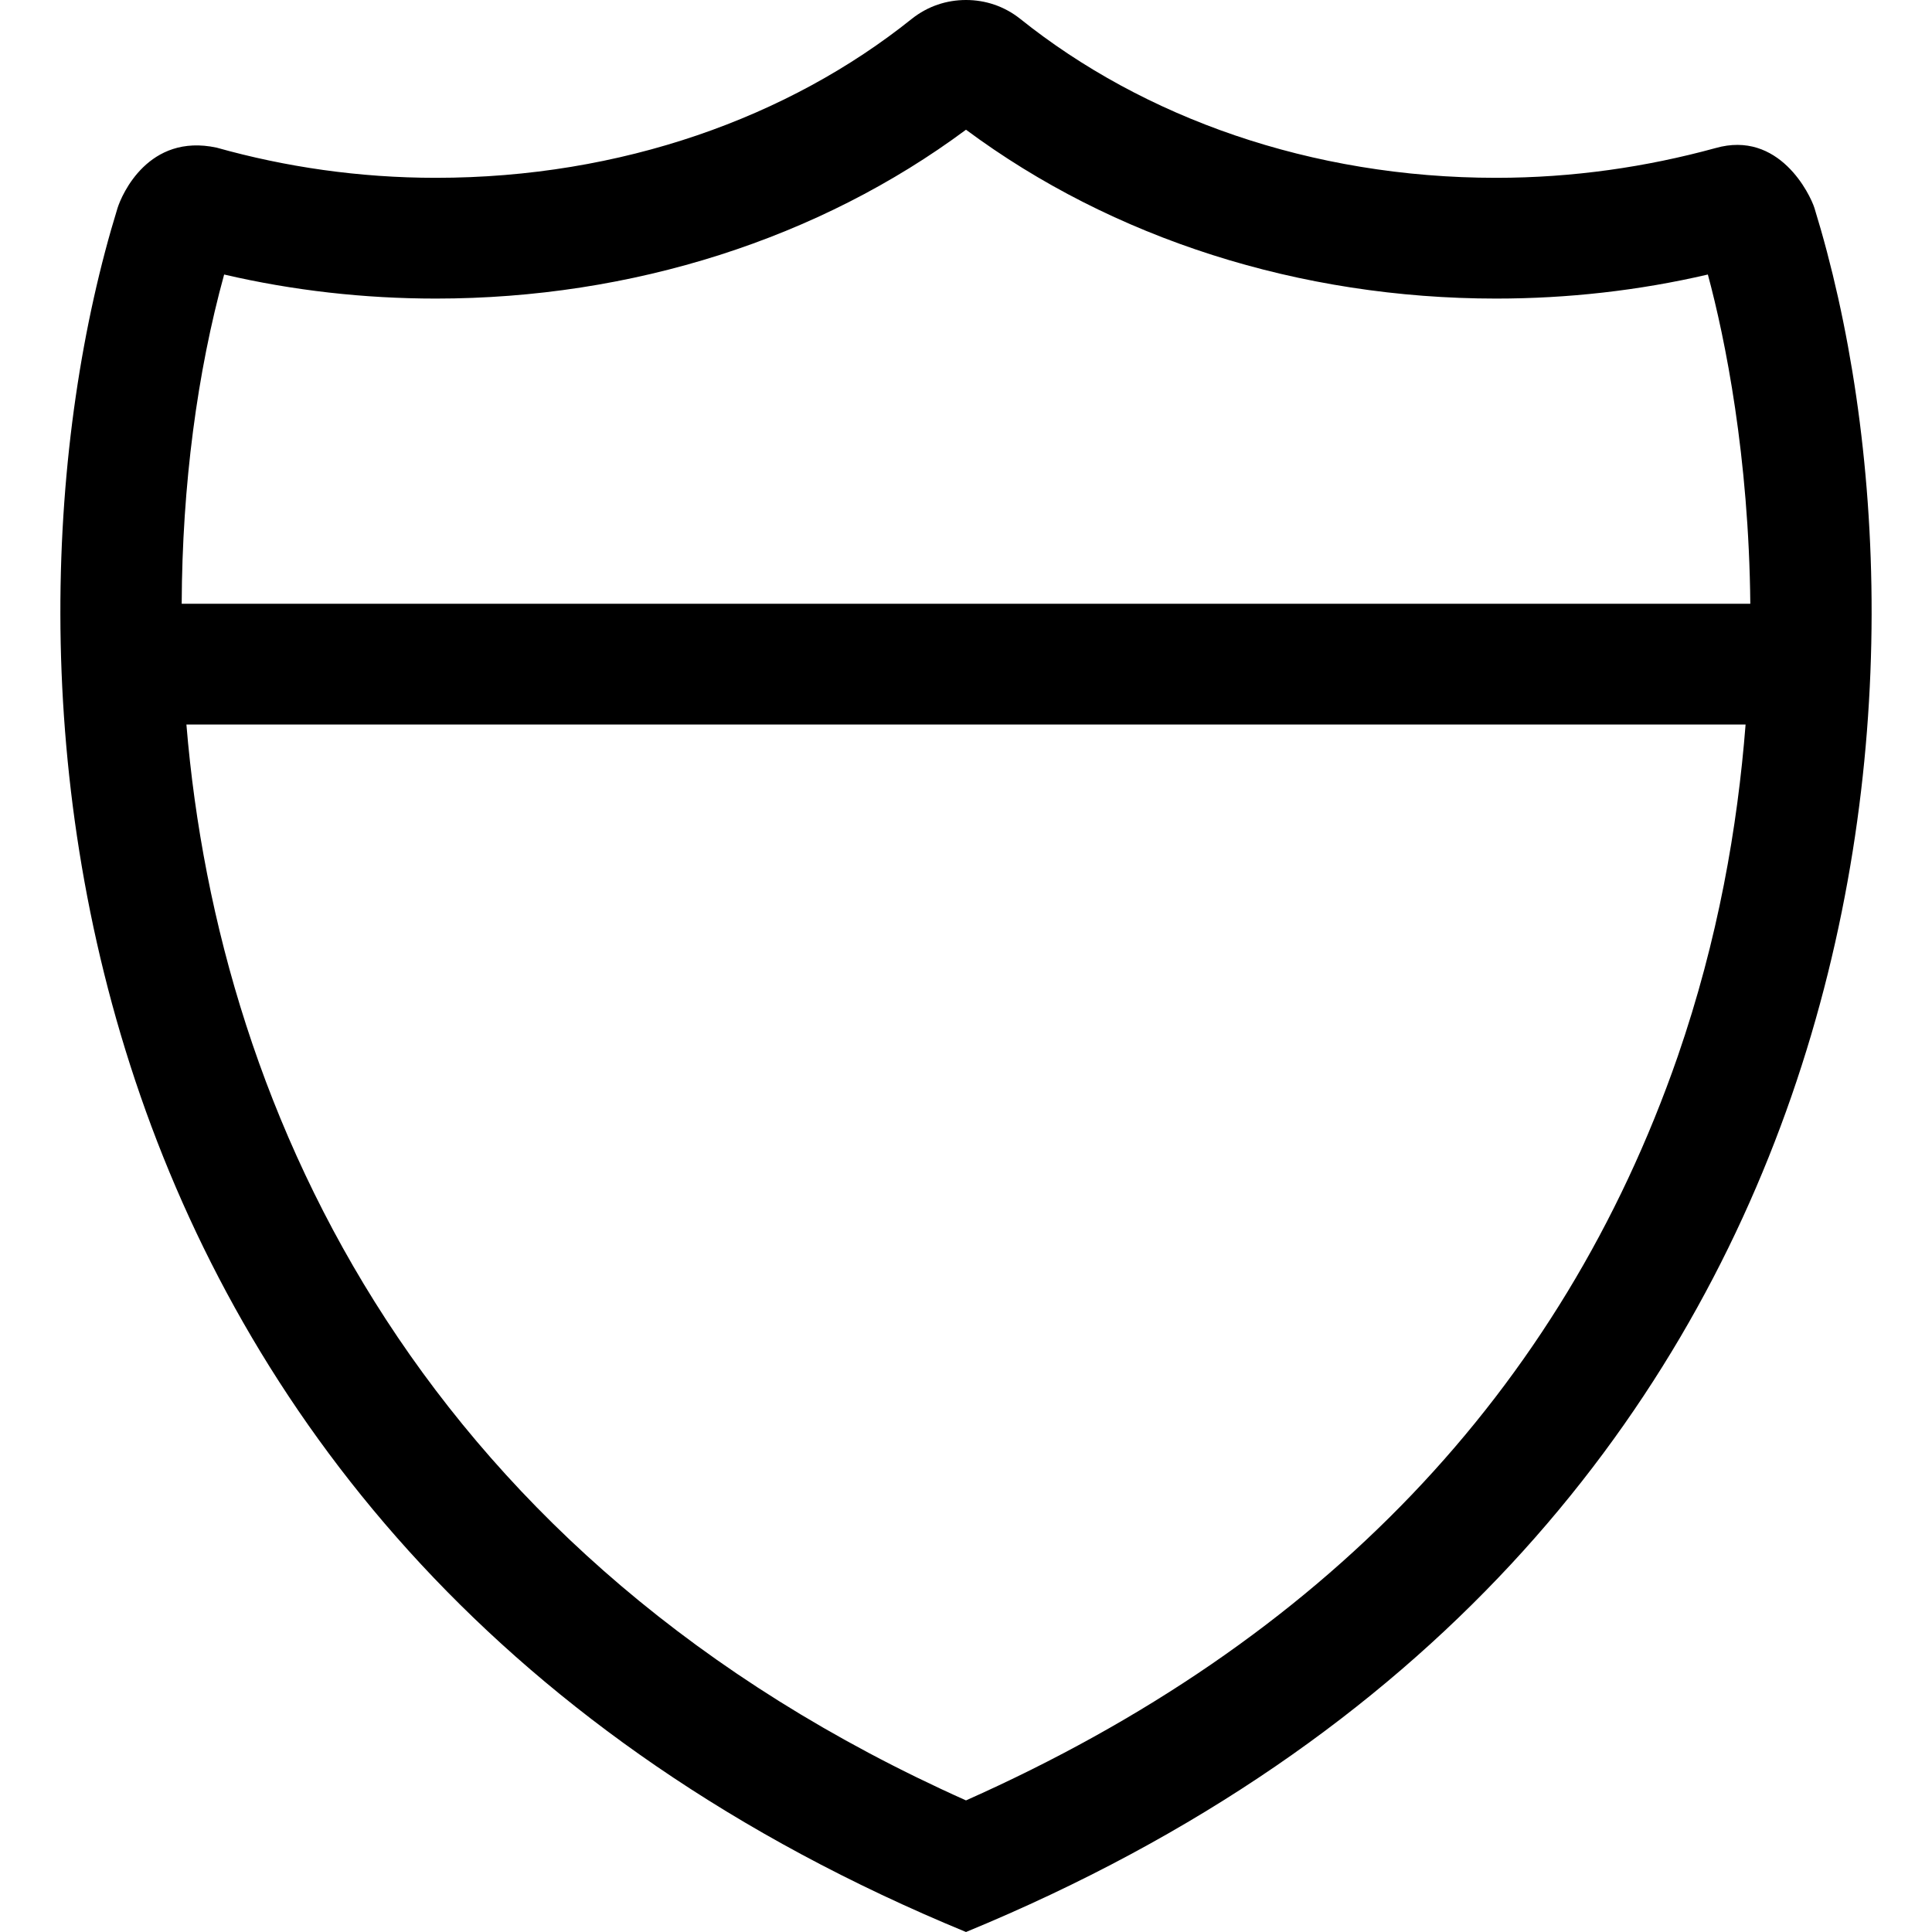 <svg xmlns="http://www.w3.org/2000/svg" viewBox="0 0 512 512"><!-- Font Awesome Pro 6.0.0-alpha2 by @fontawesome - https://fontawesome.com License - https://fontawesome.com/license (Commercial License) --><path d="M480.847 55.125C479.71 51.533 471.495 34.422 454.6 39.25C436.352 44.25 416.855 47.125 396.482 47.125C347.364 47.125 302.994 31.125 270.373 5C266.124 1.625 261.124 0 256 0C250.876 0 245.876 1.625 241.627 5C209.006 31.125 164.636 47.125 115.518 47.125C95.145 47.125 75.648 44.25 57.4 39.125C39.324 35.251 32.273 51.585 31.153 55.125C-5.842 175.125 9.406 410.375 256 512C502.594 410.375 517.842 175.125 480.847 55.125ZM59.4 72.75C77.647 77 96.52 79.125 115.518 79.125C167.511 79.125 217.13 63.25 256 34.375C294.87 63.25 344.489 79.125 396.482 79.125C415.48 79.125 434.353 77 452.6 72.75C457.225 89.875 463.474 121 463.849 160H48.151C48.276 128.5 52.276 98.625 59.4 72.75ZM256 477.125C113.143 413.25 58.025 296.5 49.401 192H462.599C460.474 219.125 455.35 248.875 444.601 280C413.73 368.875 350.363 435.125 256 477.125Z"/></svg>